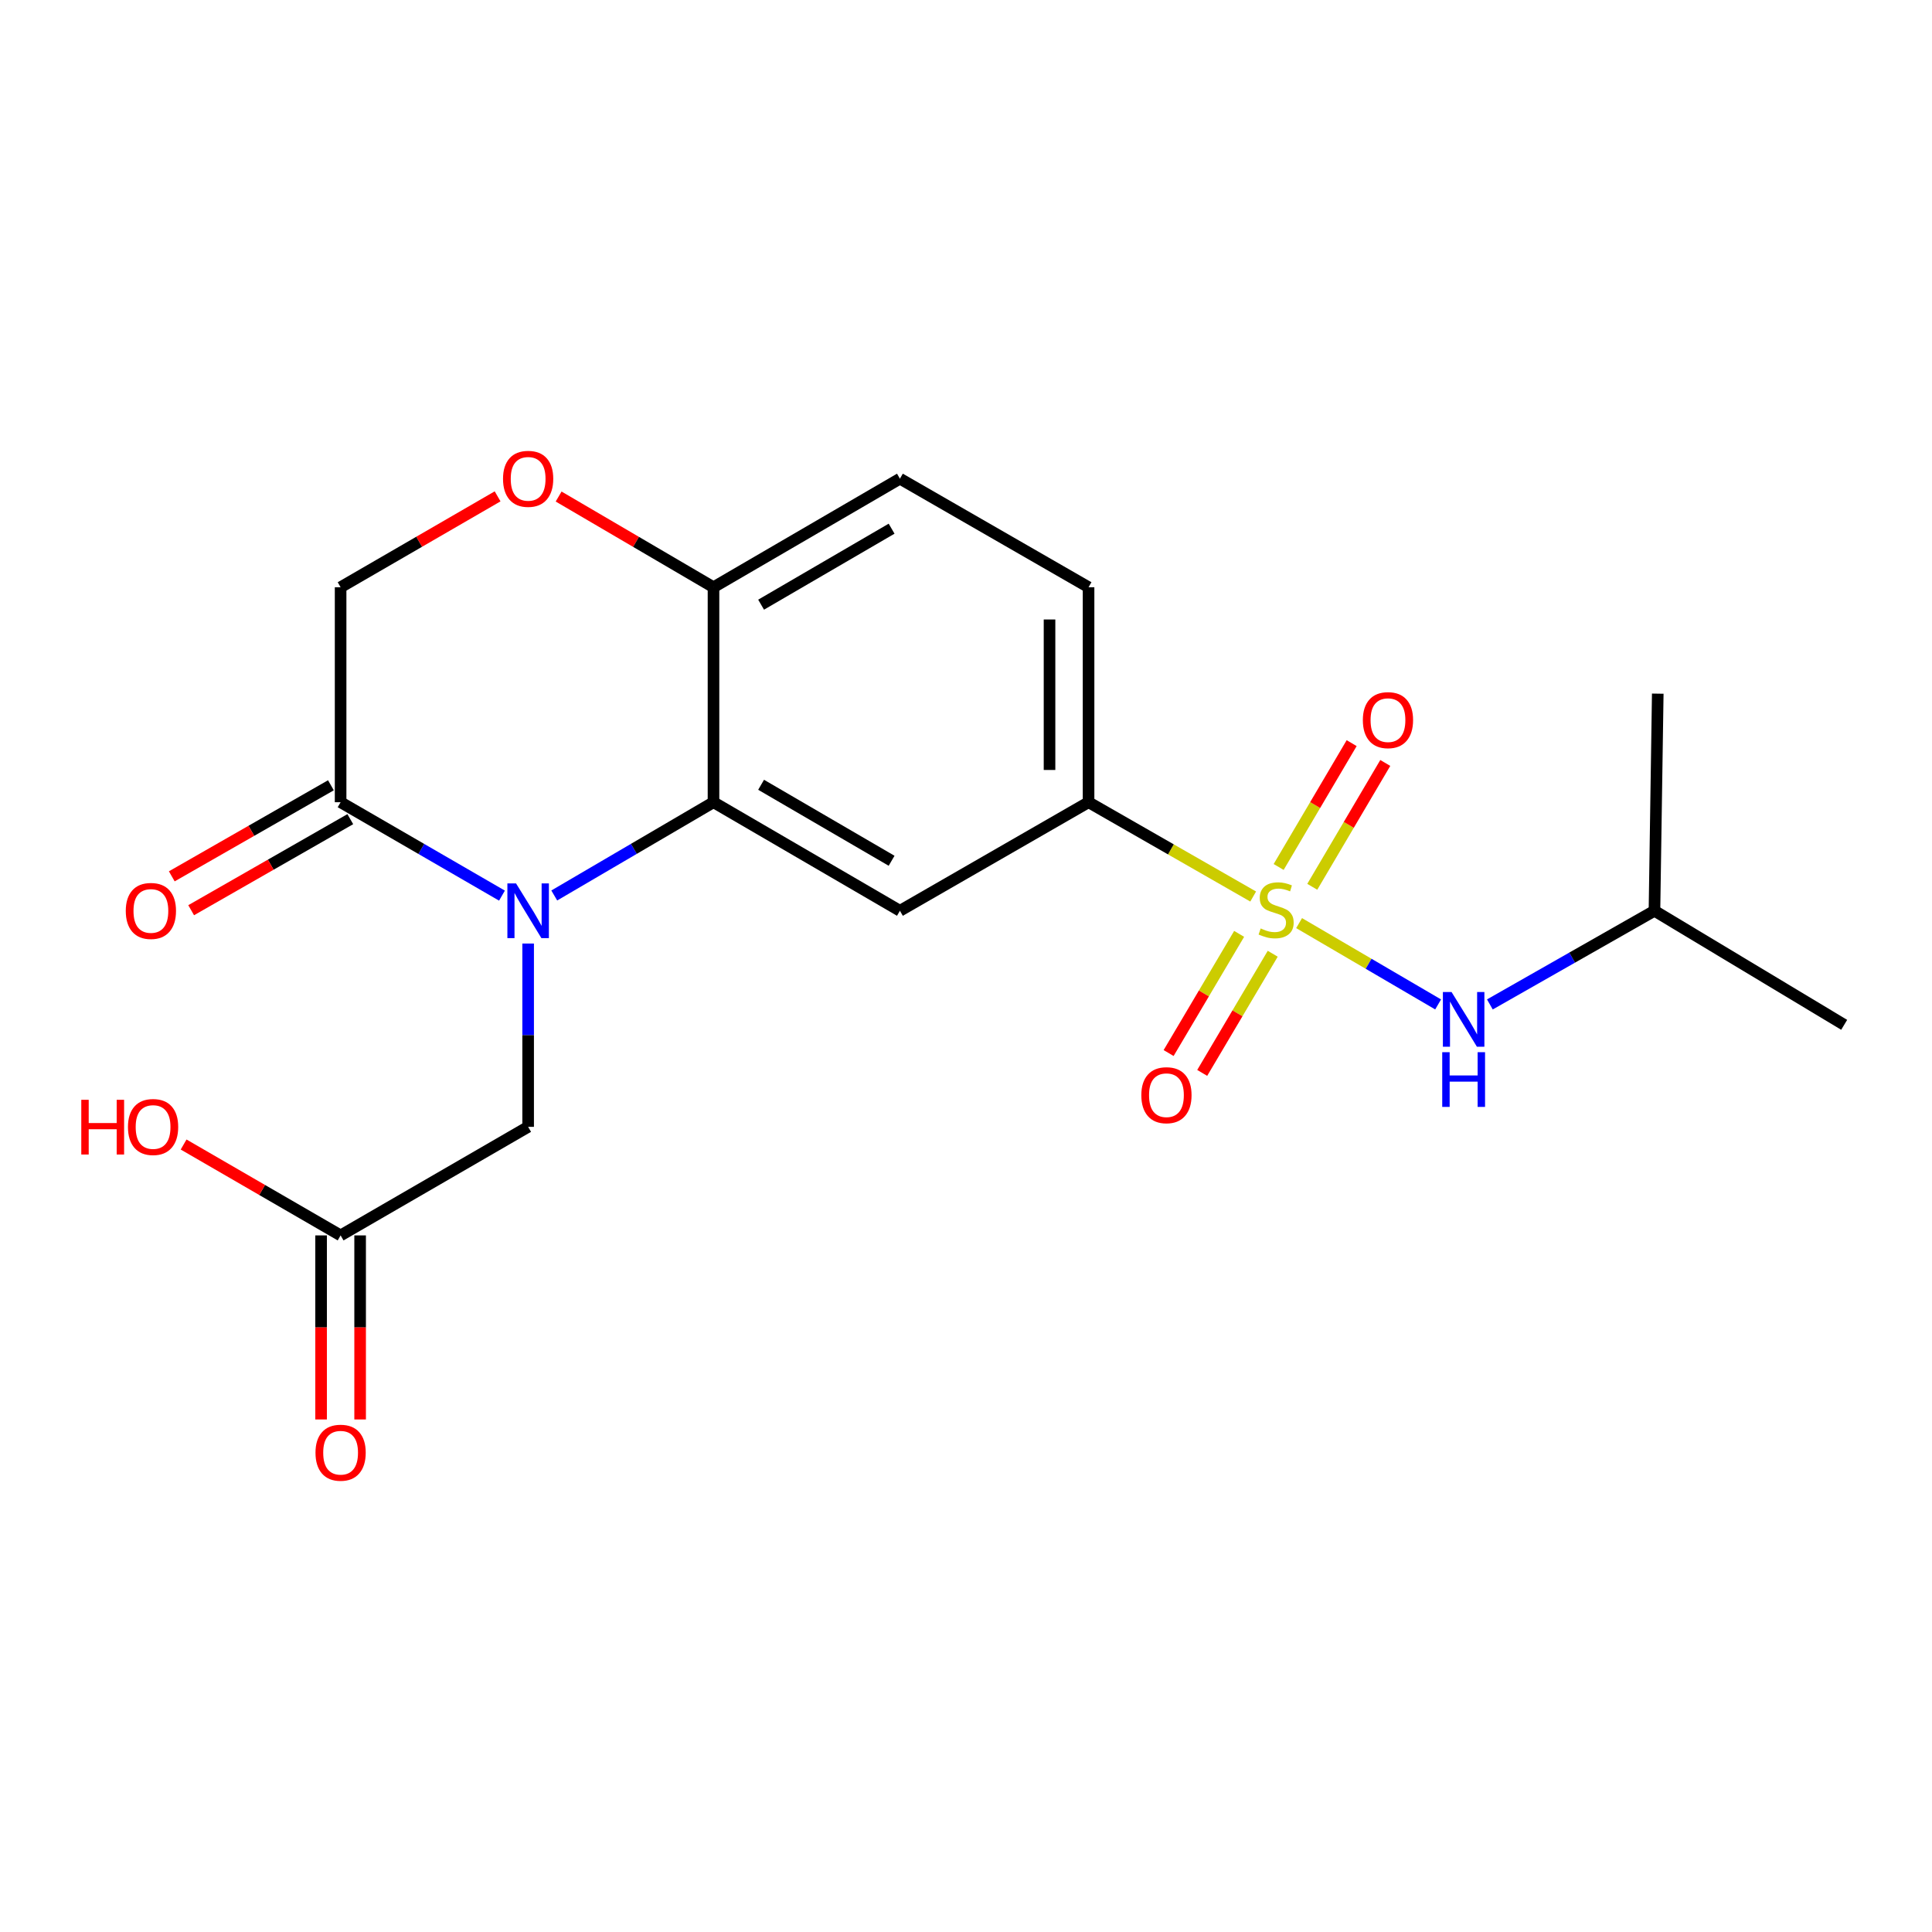 <?xml version='1.0' encoding='iso-8859-1'?>
<svg version='1.1' baseProfile='full'
              xmlns='http://www.w3.org/2000/svg'
                      xmlns:rdkit='http://www.rdkit.org/xml'
                      xmlns:xlink='http://www.w3.org/1999/xlink'
                  xml:space='preserve'
width='1000px' height='1000px' viewBox='0 0 1000 1000'>
<!-- END OF HEADER -->
<rect style='opacity:1.0;fill:#FFFFFF;stroke:none' width='1000' height='1000' x='0' y='0'> </rect>
<path class='bond-4' d='M 648.646,464.041 L 606.041,439.634' style='fill:none;fill-rule:evenodd;stroke:#CCCC00;stroke-width:6px;stroke-linecap:butt;stroke-linejoin:miter;stroke-opacity:1' />
<path class='bond-4' d='M 606.041,439.634 L 563.436,415.226' style='fill:none;fill-rule:evenodd;stroke:#000000;stroke-width:6px;stroke-linecap:butt;stroke-linejoin:miter;stroke-opacity:1' />
<path class='bond-5' d='M 672.414,477.802 L 708.392,498.848' style='fill:none;fill-rule:evenodd;stroke:#CCCC00;stroke-width:6px;stroke-linecap:butt;stroke-linejoin:miter;stroke-opacity:1' />
<path class='bond-5' d='M 708.392,498.848 L 744.37,519.895' style='fill:none;fill-rule:evenodd;stroke:#0000FF;stroke-width:6px;stroke-linecap:butt;stroke-linejoin:miter;stroke-opacity:1' />
<path class='bond-9' d='M 679.228,459.006 L 698.124,426.955' style='fill:none;fill-rule:evenodd;stroke:#CCCC00;stroke-width:6px;stroke-linecap:butt;stroke-linejoin:miter;stroke-opacity:1' />
<path class='bond-9' d='M 698.124,426.955 L 717.019,394.905' style='fill:none;fill-rule:evenodd;stroke:#FF0000;stroke-width:6px;stroke-linecap:butt;stroke-linejoin:miter;stroke-opacity:1' />
<path class='bond-9' d='M 661.827,448.746 L 680.722,416.696' style='fill:none;fill-rule:evenodd;stroke:#CCCC00;stroke-width:6px;stroke-linecap:butt;stroke-linejoin:miter;stroke-opacity:1' />
<path class='bond-9' d='M 680.722,416.696 L 699.617,384.646' style='fill:none;fill-rule:evenodd;stroke:#FF0000;stroke-width:6px;stroke-linecap:butt;stroke-linejoin:miter;stroke-opacity:1' />
<path class='bond-10' d='M 641.376,483.369 L 623.126,514.21' style='fill:none;fill-rule:evenodd;stroke:#CCCC00;stroke-width:6px;stroke-linecap:butt;stroke-linejoin:miter;stroke-opacity:1' />
<path class='bond-10' d='M 623.126,514.21 L 604.875,545.05' style='fill:none;fill-rule:evenodd;stroke:#FF0000;stroke-width:6px;stroke-linecap:butt;stroke-linejoin:miter;stroke-opacity:1' />
<path class='bond-10' d='M 658.761,493.657 L 640.51,524.497' style='fill:none;fill-rule:evenodd;stroke:#CCCC00;stroke-width:6px;stroke-linecap:butt;stroke-linejoin:miter;stroke-opacity:1' />
<path class='bond-10' d='M 640.51,524.497 L 622.26,555.338' style='fill:none;fill-rule:evenodd;stroke:#FF0000;stroke-width:6px;stroke-linecap:butt;stroke-linejoin:miter;stroke-opacity:1' />
<path class='bond-0' d='M 286.884,463.5 L 328.095,439.363' style='fill:none;fill-rule:evenodd;stroke:#0000FF;stroke-width:6px;stroke-linecap:butt;stroke-linejoin:miter;stroke-opacity:1' />
<path class='bond-0' d='M 328.095,439.363 L 369.307,415.226' style='fill:none;fill-rule:evenodd;stroke:#000000;stroke-width:6px;stroke-linecap:butt;stroke-linejoin:miter;stroke-opacity:1' />
<path class='bond-3' d='M 259.82,463.577 L 218.06,439.402' style='fill:none;fill-rule:evenodd;stroke:#0000FF;stroke-width:6px;stroke-linecap:butt;stroke-linejoin:miter;stroke-opacity:1' />
<path class='bond-3' d='M 218.06,439.402 L 176.299,415.226' style='fill:none;fill-rule:evenodd;stroke:#000000;stroke-width:6px;stroke-linecap:butt;stroke-linejoin:miter;stroke-opacity:1' />
<path class='bond-8' d='M 273.364,488.374 L 273.364,535.813' style='fill:none;fill-rule:evenodd;stroke:#0000FF;stroke-width:6px;stroke-linecap:butt;stroke-linejoin:miter;stroke-opacity:1' />
<path class='bond-8' d='M 273.364,535.813 L 273.364,583.252' style='fill:none;fill-rule:evenodd;stroke:#000000;stroke-width:6px;stroke-linecap:butt;stroke-linejoin:miter;stroke-opacity:1' />
<path class='bond-1' d='M 369.307,415.226 L 465.799,471.418' style='fill:none;fill-rule:evenodd;stroke:#000000;stroke-width:6px;stroke-linecap:butt;stroke-linejoin:miter;stroke-opacity:1' />
<path class='bond-1' d='M 393.946,406.198 L 461.491,445.533' style='fill:none;fill-rule:evenodd;stroke:#000000;stroke-width:6px;stroke-linecap:butt;stroke-linejoin:miter;stroke-opacity:1' />
<path class='bond-21' d='M 369.307,415.226 L 369.307,303.954' style='fill:none;fill-rule:evenodd;stroke:#000000;stroke-width:6px;stroke-linecap:butt;stroke-linejoin:miter;stroke-opacity:1' />
<path class='bond-2' d='M 465.799,471.418 L 563.436,415.226' style='fill:none;fill-rule:evenodd;stroke:#000000;stroke-width:6px;stroke-linecap:butt;stroke-linejoin:miter;stroke-opacity:1' />
<path class='bond-13' d='M 171.283,406.46 L 130.098,430.027' style='fill:none;fill-rule:evenodd;stroke:#000000;stroke-width:6px;stroke-linecap:butt;stroke-linejoin:miter;stroke-opacity:1' />
<path class='bond-13' d='M 130.098,430.027 L 88.913,453.594' style='fill:none;fill-rule:evenodd;stroke:#FF0000;stroke-width:6px;stroke-linecap:butt;stroke-linejoin:miter;stroke-opacity:1' />
<path class='bond-13' d='M 181.316,423.993 L 140.131,447.56' style='fill:none;fill-rule:evenodd;stroke:#000000;stroke-width:6px;stroke-linecap:butt;stroke-linejoin:miter;stroke-opacity:1' />
<path class='bond-13' d='M 140.131,447.56 L 98.946,471.127' style='fill:none;fill-rule:evenodd;stroke:#FF0000;stroke-width:6px;stroke-linecap:butt;stroke-linejoin:miter;stroke-opacity:1' />
<path class='bond-22' d='M 176.299,415.226 L 176.299,303.954' style='fill:none;fill-rule:evenodd;stroke:#000000;stroke-width:6px;stroke-linecap:butt;stroke-linejoin:miter;stroke-opacity:1' />
<path class='bond-14' d='M 563.436,415.226 L 563.436,303.954' style='fill:none;fill-rule:evenodd;stroke:#000000;stroke-width:6px;stroke-linecap:butt;stroke-linejoin:miter;stroke-opacity:1' />
<path class='bond-14' d='M 543.235,398.535 L 543.235,320.644' style='fill:none;fill-rule:evenodd;stroke:#000000;stroke-width:6px;stroke-linecap:butt;stroke-linejoin:miter;stroke-opacity:1' />
<path class='bond-18' d='M 771.158,519.893 L 813.752,495.655' style='fill:none;fill-rule:evenodd;stroke:#0000FF;stroke-width:6px;stroke-linecap:butt;stroke-linejoin:miter;stroke-opacity:1' />
<path class='bond-18' d='M 813.752,495.655 L 856.347,471.418' style='fill:none;fill-rule:evenodd;stroke:#000000;stroke-width:6px;stroke-linecap:butt;stroke-linejoin:miter;stroke-opacity:1' />
<path class='bond-6' d='M 289.144,257.004 L 329.225,280.479' style='fill:none;fill-rule:evenodd;stroke:#FF0000;stroke-width:6px;stroke-linecap:butt;stroke-linejoin:miter;stroke-opacity:1' />
<path class='bond-6' d='M 329.225,280.479 L 369.307,303.954' style='fill:none;fill-rule:evenodd;stroke:#000000;stroke-width:6px;stroke-linecap:butt;stroke-linejoin:miter;stroke-opacity:1' />
<path class='bond-12' d='M 257.56,256.911 L 216.93,280.432' style='fill:none;fill-rule:evenodd;stroke:#FF0000;stroke-width:6px;stroke-linecap:butt;stroke-linejoin:miter;stroke-opacity:1' />
<path class='bond-12' d='M 216.93,280.432 L 176.299,303.954' style='fill:none;fill-rule:evenodd;stroke:#000000;stroke-width:6px;stroke-linecap:butt;stroke-linejoin:miter;stroke-opacity:1' />
<path class='bond-7' d='M 369.307,303.954 L 465.799,247.762' style='fill:none;fill-rule:evenodd;stroke:#000000;stroke-width:6px;stroke-linecap:butt;stroke-linejoin:miter;stroke-opacity:1' />
<path class='bond-7' d='M 393.946,312.981 L 461.491,273.647' style='fill:none;fill-rule:evenodd;stroke:#000000;stroke-width:6px;stroke-linecap:butt;stroke-linejoin:miter;stroke-opacity:1' />
<path class='bond-11' d='M 273.364,583.252 L 176.299,639.443' style='fill:none;fill-rule:evenodd;stroke:#000000;stroke-width:6px;stroke-linecap:butt;stroke-linejoin:miter;stroke-opacity:1' />
<path class='bond-15' d='M 166.199,639.443 L 166.199,687.076' style='fill:none;fill-rule:evenodd;stroke:#000000;stroke-width:6px;stroke-linecap:butt;stroke-linejoin:miter;stroke-opacity:1' />
<path class='bond-15' d='M 166.199,687.076 L 166.199,734.708' style='fill:none;fill-rule:evenodd;stroke:#FF0000;stroke-width:6px;stroke-linecap:butt;stroke-linejoin:miter;stroke-opacity:1' />
<path class='bond-15' d='M 186.4,639.443 L 186.4,687.076' style='fill:none;fill-rule:evenodd;stroke:#000000;stroke-width:6px;stroke-linecap:butt;stroke-linejoin:miter;stroke-opacity:1' />
<path class='bond-15' d='M 186.4,687.076 L 186.4,734.708' style='fill:none;fill-rule:evenodd;stroke:#FF0000;stroke-width:6px;stroke-linecap:butt;stroke-linejoin:miter;stroke-opacity:1' />
<path class='bond-17' d='M 176.299,639.443 L 135.669,615.922' style='fill:none;fill-rule:evenodd;stroke:#000000;stroke-width:6px;stroke-linecap:butt;stroke-linejoin:miter;stroke-opacity:1' />
<path class='bond-17' d='M 135.669,615.922 L 95.039,592.401' style='fill:none;fill-rule:evenodd;stroke:#FF0000;stroke-width:6px;stroke-linecap:butt;stroke-linejoin:miter;stroke-opacity:1' />
<path class='bond-16' d='M 563.436,303.954 L 465.799,247.762' style='fill:none;fill-rule:evenodd;stroke:#000000;stroke-width:6px;stroke-linecap:butt;stroke-linejoin:miter;stroke-opacity:1' />
<path class='bond-19' d='M 856.347,471.418 L 954.545,530.449' style='fill:none;fill-rule:evenodd;stroke:#000000;stroke-width:6px;stroke-linecap:butt;stroke-linejoin:miter;stroke-opacity:1' />
<path class='bond-20' d='M 856.347,471.418 L 858.053,359.034' style='fill:none;fill-rule:evenodd;stroke:#000000;stroke-width:6px;stroke-linecap:butt;stroke-linejoin:miter;stroke-opacity:1' />
<path  class='atom-0' d='M 652.523 480.566
Q 652.843 480.686, 654.163 481.246
Q 655.483 481.806, 656.923 482.166
Q 658.403 482.486, 659.843 482.486
Q 662.523 482.486, 664.083 481.206
Q 665.643 479.886, 665.643 477.606
Q 665.643 476.046, 664.843 475.086
Q 664.083 474.126, 662.883 473.606
Q 661.683 473.086, 659.683 472.486
Q 657.163 471.726, 655.643 471.006
Q 654.163 470.286, 653.083 468.766
Q 652.043 467.246, 652.043 464.686
Q 652.043 461.126, 654.443 458.926
Q 656.883 456.726, 661.683 456.726
Q 664.963 456.726, 668.683 458.286
L 667.763 461.366
Q 664.363 459.966, 661.803 459.966
Q 659.043 459.966, 657.523 461.126
Q 656.003 462.246, 656.043 464.206
Q 656.043 465.726, 656.803 466.646
Q 657.603 467.566, 658.723 468.086
Q 659.883 468.606, 661.803 469.206
Q 664.363 470.006, 665.883 470.806
Q 667.403 471.606, 668.483 473.246
Q 669.603 474.846, 669.603 477.606
Q 669.603 481.526, 666.963 483.646
Q 664.363 485.726, 660.003 485.726
Q 657.483 485.726, 655.563 485.166
Q 653.683 484.646, 651.443 483.726
L 652.523 480.566
' fill='#CCCC00'/>
<path  class='atom-1' d='M 267.104 457.258
L 276.384 472.258
Q 277.304 473.738, 278.784 476.418
Q 280.264 479.098, 280.344 479.258
L 280.344 457.258
L 284.104 457.258
L 284.104 485.578
L 280.224 485.578
L 270.264 469.178
Q 269.104 467.258, 267.864 465.058
Q 266.664 462.858, 266.304 462.178
L 266.304 485.578
L 262.624 485.578
L 262.624 457.258
L 267.104 457.258
' fill='#0000FF'/>
<path  class='atom-6' d='M 751.317 513.461
L 760.597 528.461
Q 761.517 529.941, 762.997 532.621
Q 764.477 535.301, 764.557 535.461
L 764.557 513.461
L 768.317 513.461
L 768.317 541.781
L 764.437 541.781
L 754.477 525.381
Q 753.317 523.461, 752.077 521.261
Q 750.877 519.061, 750.517 518.381
L 750.517 541.781
L 746.837 541.781
L 746.837 513.461
L 751.317 513.461
' fill='#0000FF'/>
<path  class='atom-6' d='M 746.497 544.613
L 750.337 544.613
L 750.337 556.653
L 764.817 556.653
L 764.817 544.613
L 768.657 544.613
L 768.657 572.933
L 764.817 572.933
L 764.817 559.853
L 750.337 559.853
L 750.337 572.933
L 746.497 572.933
L 746.497 544.613
' fill='#0000FF'/>
<path  class='atom-7' d='M 260.364 247.842
Q 260.364 241.042, 263.724 237.242
Q 267.084 233.442, 273.364 233.442
Q 279.644 233.442, 283.004 237.242
Q 286.364 241.042, 286.364 247.842
Q 286.364 254.722, 282.964 258.642
Q 279.564 262.522, 273.364 262.522
Q 267.124 262.522, 263.724 258.642
Q 260.364 254.762, 260.364 247.842
M 273.364 259.322
Q 277.684 259.322, 280.004 256.442
Q 282.364 253.522, 282.364 247.842
Q 282.364 242.282, 280.004 239.482
Q 277.684 236.642, 273.364 236.642
Q 269.044 236.642, 266.684 239.442
Q 264.364 242.242, 264.364 247.842
Q 264.364 253.562, 266.684 256.442
Q 269.044 259.322, 273.364 259.322
' fill='#FF0000'/>
<path  class='atom-10' d='M 705.41 372.739
Q 705.41 365.939, 708.77 362.139
Q 712.13 358.339, 718.41 358.339
Q 724.69 358.339, 728.05 362.139
Q 731.41 365.939, 731.41 372.739
Q 731.41 379.619, 728.01 383.539
Q 724.61 387.419, 718.41 387.419
Q 712.17 387.419, 708.77 383.539
Q 705.41 379.659, 705.41 372.739
M 718.41 384.219
Q 722.73 384.219, 725.05 381.339
Q 727.41 378.419, 727.41 372.739
Q 727.41 367.179, 725.05 364.379
Q 722.73 361.539, 718.41 361.539
Q 714.09 361.539, 711.73 364.339
Q 709.41 367.139, 709.41 372.739
Q 709.41 378.459, 711.73 381.339
Q 714.09 384.219, 718.41 384.219
' fill='#FF0000'/>
<path  class='atom-11' d='M 590.748 566.868
Q 590.748 560.068, 594.108 556.268
Q 597.468 552.468, 603.748 552.468
Q 610.028 552.468, 613.388 556.268
Q 616.748 560.068, 616.748 566.868
Q 616.748 573.748, 613.348 577.668
Q 609.948 581.548, 603.748 581.548
Q 597.508 581.548, 594.108 577.668
Q 590.748 573.788, 590.748 566.868
M 603.748 578.348
Q 608.068 578.348, 610.388 575.468
Q 612.748 572.548, 612.748 566.868
Q 612.748 561.308, 610.388 558.508
Q 608.068 555.668, 603.748 555.668
Q 599.428 555.668, 597.068 558.468
Q 594.748 561.268, 594.748 566.868
Q 594.748 572.588, 597.068 575.468
Q 599.428 578.348, 603.748 578.348
' fill='#FF0000'/>
<path  class='atom-14' d='M 65.101 471.498
Q 65.101 464.698, 68.461 460.898
Q 71.821 457.098, 78.101 457.098
Q 84.381 457.098, 87.741 460.898
Q 91.101 464.698, 91.101 471.498
Q 91.101 478.378, 87.701 482.298
Q 84.301 486.178, 78.101 486.178
Q 71.861 486.178, 68.461 482.298
Q 65.101 478.418, 65.101 471.498
M 78.101 482.978
Q 82.421 482.978, 84.741 480.098
Q 87.101 477.178, 87.101 471.498
Q 87.101 465.938, 84.741 463.138
Q 82.421 460.298, 78.101 460.298
Q 73.781 460.298, 71.421 463.098
Q 69.101 465.898, 69.101 471.498
Q 69.101 477.218, 71.421 480.098
Q 73.781 482.978, 78.101 482.978
' fill='#FF0000'/>
<path  class='atom-16' d='M 163.299 751.918
Q 163.299 745.118, 166.659 741.318
Q 170.019 737.518, 176.299 737.518
Q 182.579 737.518, 185.939 741.318
Q 189.299 745.118, 189.299 751.918
Q 189.299 758.798, 185.899 762.718
Q 182.499 766.598, 176.299 766.598
Q 170.059 766.598, 166.659 762.718
Q 163.299 758.838, 163.299 751.918
M 176.299 763.398
Q 180.619 763.398, 182.939 760.518
Q 185.299 757.598, 185.299 751.918
Q 185.299 746.358, 182.939 743.558
Q 180.619 740.718, 176.299 740.718
Q 171.979 740.718, 169.619 743.518
Q 167.299 746.318, 167.299 751.918
Q 167.299 757.638, 169.619 760.518
Q 171.979 763.398, 176.299 763.398
' fill='#FF0000'/>
<path  class='atom-18' d='M 42.075 569.252
L 45.915 569.252
L 45.915 581.292
L 60.395 581.292
L 60.395 569.252
L 64.235 569.252
L 64.235 597.572
L 60.395 597.572
L 60.395 584.492
L 45.915 584.492
L 45.915 597.572
L 42.075 597.572
L 42.075 569.252
' fill='#FF0000'/>
<path  class='atom-18' d='M 66.235 583.332
Q 66.235 576.532, 69.595 572.732
Q 72.955 568.932, 79.235 568.932
Q 85.515 568.932, 88.875 572.732
Q 92.235 576.532, 92.235 583.332
Q 92.235 590.212, 88.835 594.132
Q 85.435 598.012, 79.235 598.012
Q 72.995 598.012, 69.595 594.132
Q 66.235 590.252, 66.235 583.332
M 79.235 594.812
Q 83.555 594.812, 85.875 591.932
Q 88.235 589.012, 88.235 583.332
Q 88.235 577.772, 85.875 574.972
Q 83.555 572.132, 79.235 572.132
Q 74.915 572.132, 72.555 574.932
Q 70.235 577.732, 70.235 583.332
Q 70.235 589.052, 72.555 591.932
Q 74.915 594.812, 79.235 594.812
' fill='#FF0000'/>
</svg>
